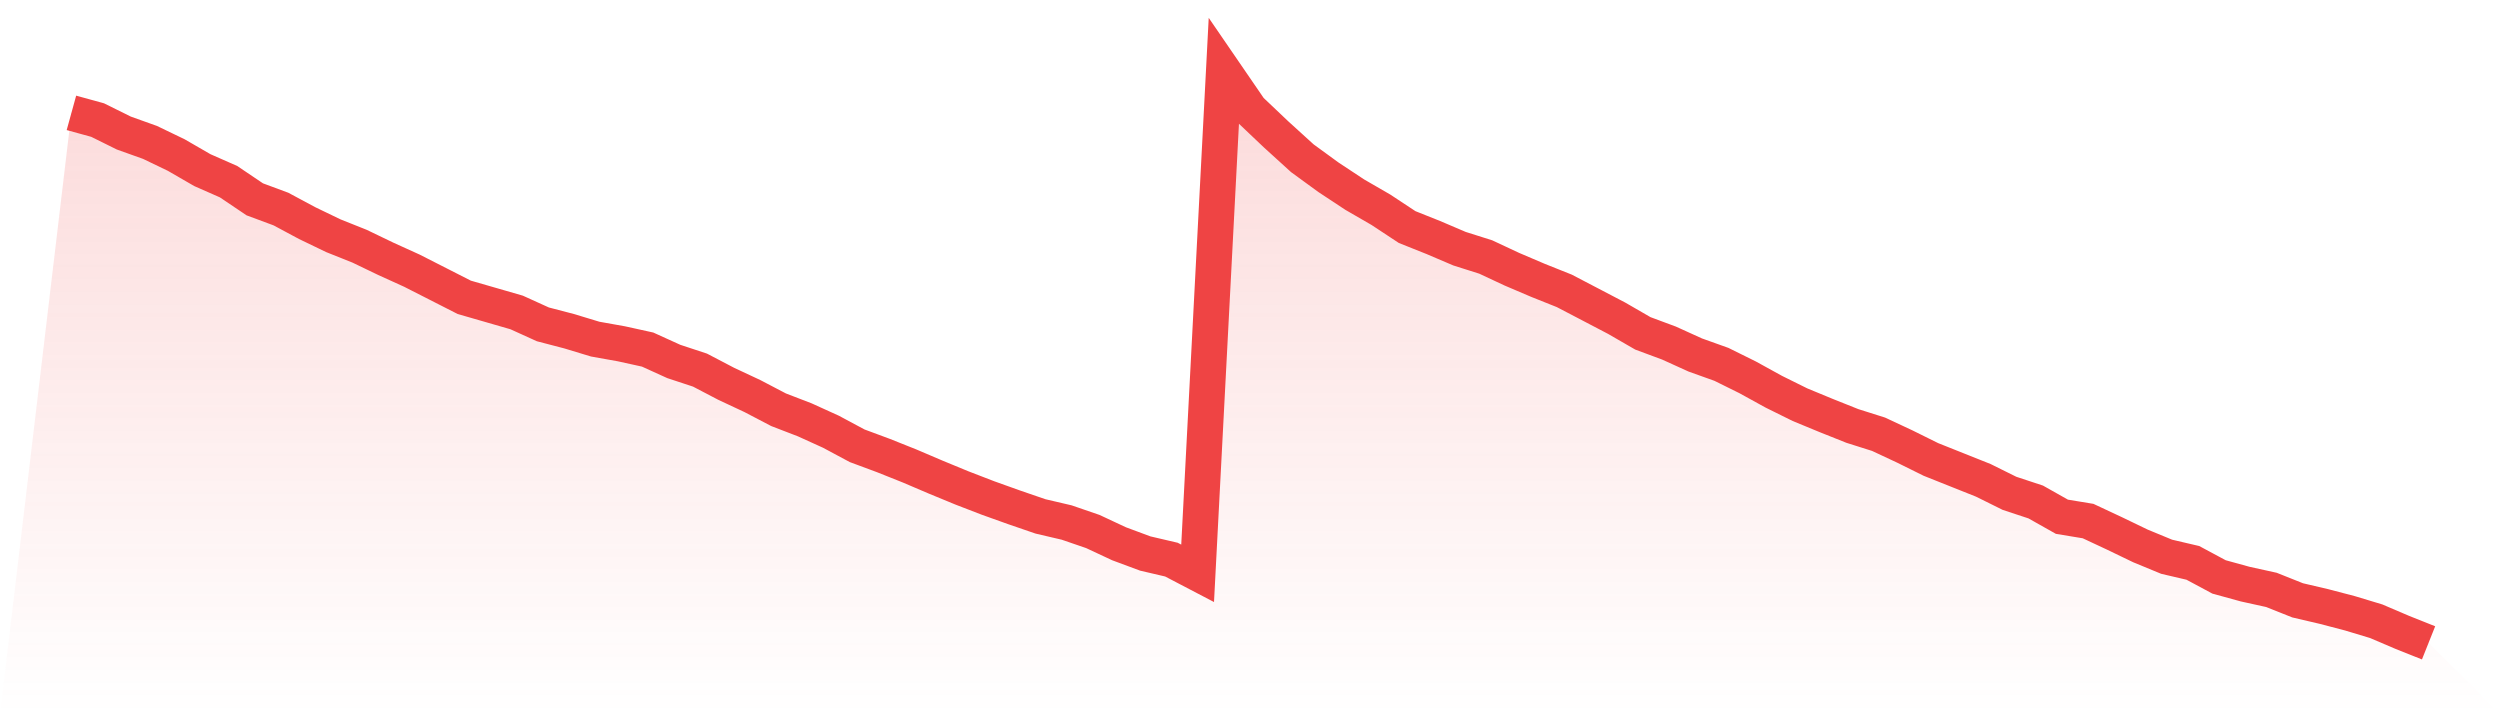 <svg viewBox="0 0 140 40" xmlns="http://www.w3.org/2000/svg">
<defs>
<linearGradient id="gradient" x1="0" x2="0" y1="0" y2="1">
<stop offset="0%" stop-color="#ef4444" stop-opacity="0.2"/>
<stop offset="100%" stop-color="#ef4444" stop-opacity="0"/>
</linearGradient>
</defs>
<path d="M4,6.32 L4,6.32 L5.467,6.724 L6.933,7.45 L8.4,7.975 L9.867,8.681 L11.333,9.528 L12.8,10.174 L14.267,11.163 L15.733,11.707 L17.2,12.494 L18.667,13.201 L20.133,13.786 L21.6,14.492 L23.067,15.158 L24.533,15.904 L26,16.651 L27.467,17.074 L28.933,17.498 L30.4,18.164 L31.867,18.547 L33.333,18.991 L34.8,19.253 L36.267,19.576 L37.733,20.242 L39.2,20.726 L40.667,21.493 L42.133,22.179 L43.6,22.946 L45.067,23.511 L46.533,24.177 L48,24.963 L49.467,25.508 L50.933,26.093 L52.4,26.719 L53.867,27.324 L55.333,27.889 L56.8,28.414 L58.267,28.918 L59.733,29.261 L61.2,29.765 L62.667,30.451 L64.133,30.996 L65.6,31.339 L67.067,32.106 L68.533,4 L70,6.139 L71.467,7.531 L72.933,8.863 L74.4,9.932 L75.867,10.9 L77.333,11.748 L78.8,12.716 L80.267,13.301 L81.733,13.927 L83.2,14.391 L84.667,15.077 L86.133,15.702 L87.6,16.288 L89.067,17.054 L90.533,17.821 L92,18.668 L93.467,19.213 L94.933,19.879 L96.4,20.404 L97.867,21.13 L99.333,21.937 L100.8,22.663 L102.267,23.269 L103.733,23.854 L105.2,24.318 L106.667,25.004 L108.133,25.73 L109.6,26.315 L111.067,26.9 L112.533,27.627 L114,28.111 L115.467,28.938 L116.933,29.18 L118.4,29.866 L119.867,30.573 L121.333,31.178 L122.8,31.521 L124.267,32.308 L125.733,32.711 L127.2,33.034 L128.667,33.619 L130.133,33.962 L131.6,34.346 L133.067,34.789 L134.533,35.415 L136,36 L140,40 L0,40 z" fill="url(#gradient)"/>
<path d="M4,6.32 L4,6.32 L5.467,6.724 L6.933,7.45 L8.4,7.975 L9.867,8.681 L11.333,9.528 L12.8,10.174 L14.267,11.163 L15.733,11.707 L17.2,12.494 L18.667,13.201 L20.133,13.786 L21.6,14.492 L23.067,15.158 L24.533,15.904 L26,16.651 L27.467,17.074 L28.933,17.498 L30.4,18.164 L31.867,18.547 L33.333,18.991 L34.8,19.253 L36.267,19.576 L37.733,20.242 L39.2,20.726 L40.667,21.493 L42.133,22.179 L43.6,22.946 L45.067,23.511 L46.533,24.177 L48,24.963 L49.467,25.508 L50.933,26.093 L52.4,26.719 L53.867,27.324 L55.333,27.889 L56.8,28.414 L58.267,28.918 L59.733,29.261 L61.2,29.765 L62.667,30.451 L64.133,30.996 L65.6,31.339 L67.067,32.106 L68.533,4 L70,6.139 L71.467,7.531 L72.933,8.863 L74.4,9.932 L75.867,10.9 L77.333,11.748 L78.8,12.716 L80.267,13.301 L81.733,13.927 L83.2,14.391 L84.667,15.077 L86.133,15.702 L87.6,16.288 L89.067,17.054 L90.533,17.821 L92,18.668 L93.467,19.213 L94.933,19.879 L96.4,20.404 L97.867,21.13 L99.333,21.937 L100.8,22.663 L102.267,23.269 L103.733,23.854 L105.2,24.318 L106.667,25.004 L108.133,25.73 L109.6,26.315 L111.067,26.9 L112.533,27.627 L114,28.111 L115.467,28.938 L116.933,29.18 L118.4,29.866 L119.867,30.573 L121.333,31.178 L122.8,31.521 L124.267,32.308 L125.733,32.711 L127.2,33.034 L128.667,33.619 L130.133,33.962 L131.6,34.346 L133.067,34.789 L134.533,35.415 L136,36" fill="none" stroke="#ef4444" stroke-width="2"/>
</svg>